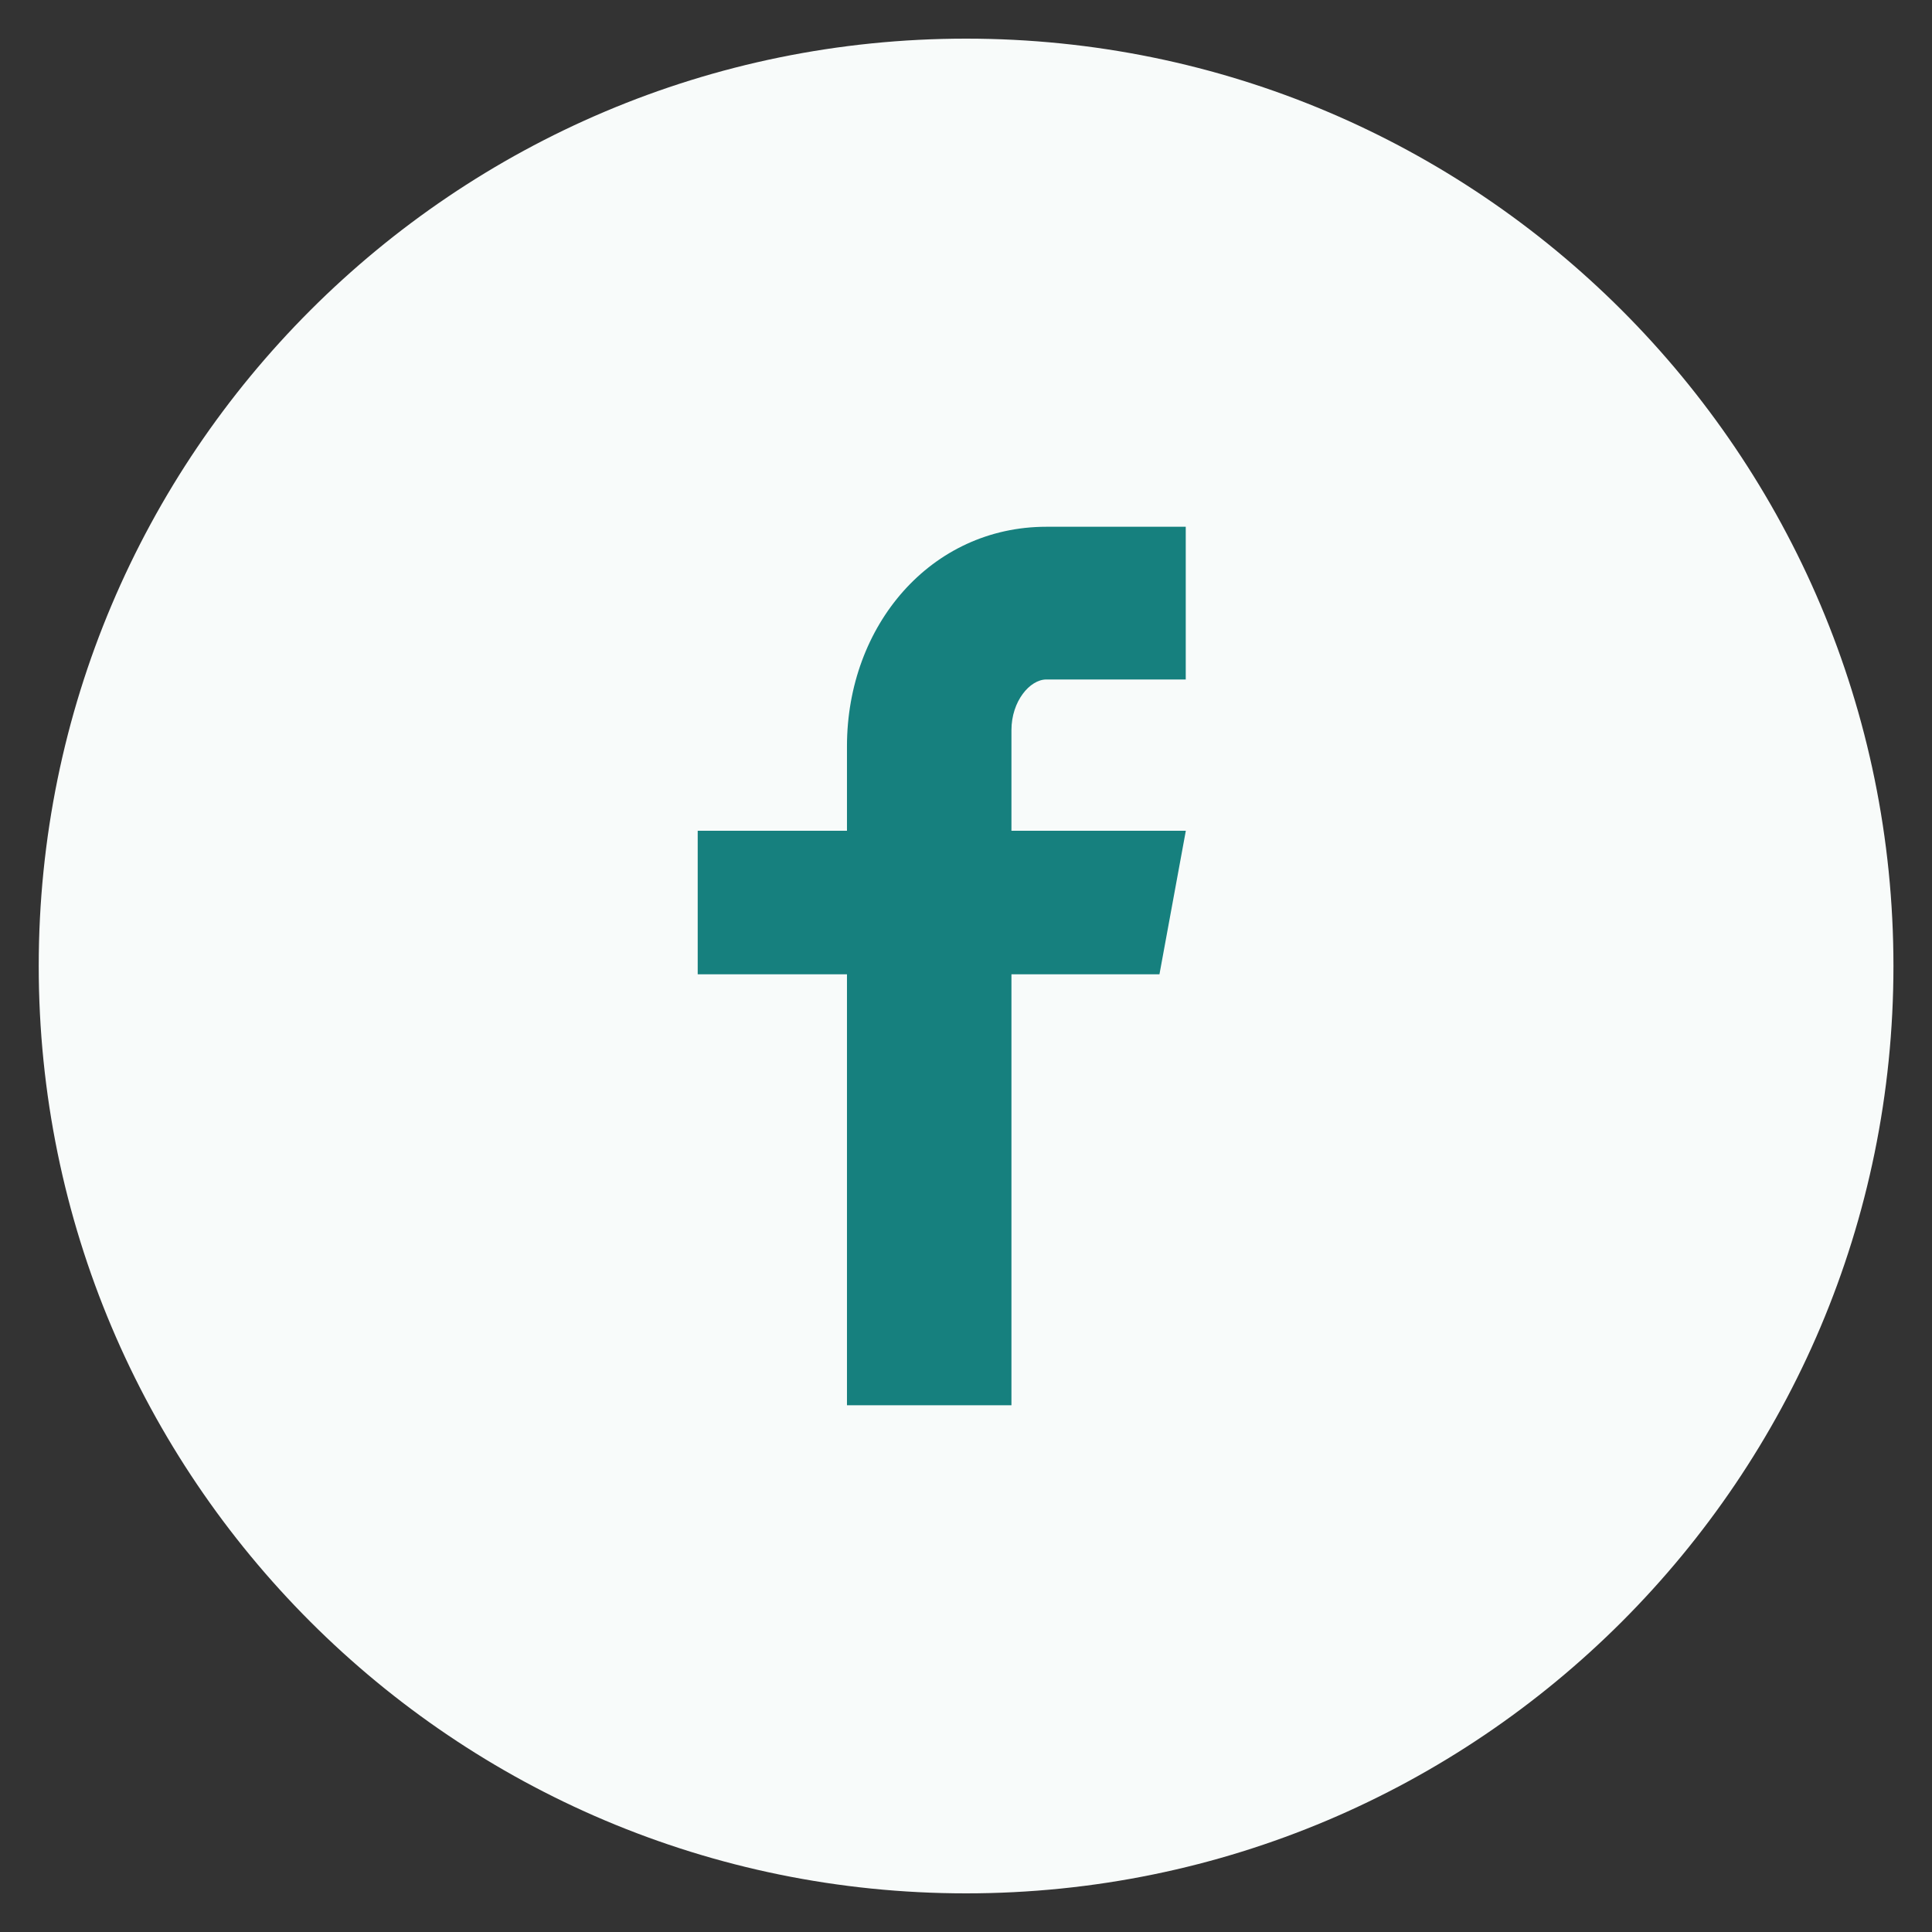 <svg width="23" height="23" viewBox="0 0 23 23" fill="none" xmlns="http://www.w3.org/2000/svg">
<rect x="0" y="0" width="23" height="23" fill="#333333" stroke="none"/>
<g clip-path="url(#clip0_3979_17775)">
<rect x="7" y="6" width="9" height="11" fill="#16807E"/>
<path d="M11.501 0.46C5.404 0.46 0.461 5.403 0.461 11.5C0.461 17.597 5.404 22.54 11.501 22.54C17.598 22.54 22.541 17.597 22.541 11.5C22.541 5.403 17.598 0.46 11.501 0.46ZM14.116 8.089H12.457C12.26 8.089 12.041 8.348 12.041 8.692V9.89H14.117L13.803 11.599H12.041V16.729H10.083V11.599H8.306V9.89H10.083V8.885C10.083 7.443 11.084 6.271 12.457 6.271H14.116V8.089Z" fill="#F8FBFA"/>
</g>
<defs>
<clipPath id="clip0_3979_17775">
<rect width="23" height="23" fill="white"/>
</clipPath>
</defs>
</svg>
